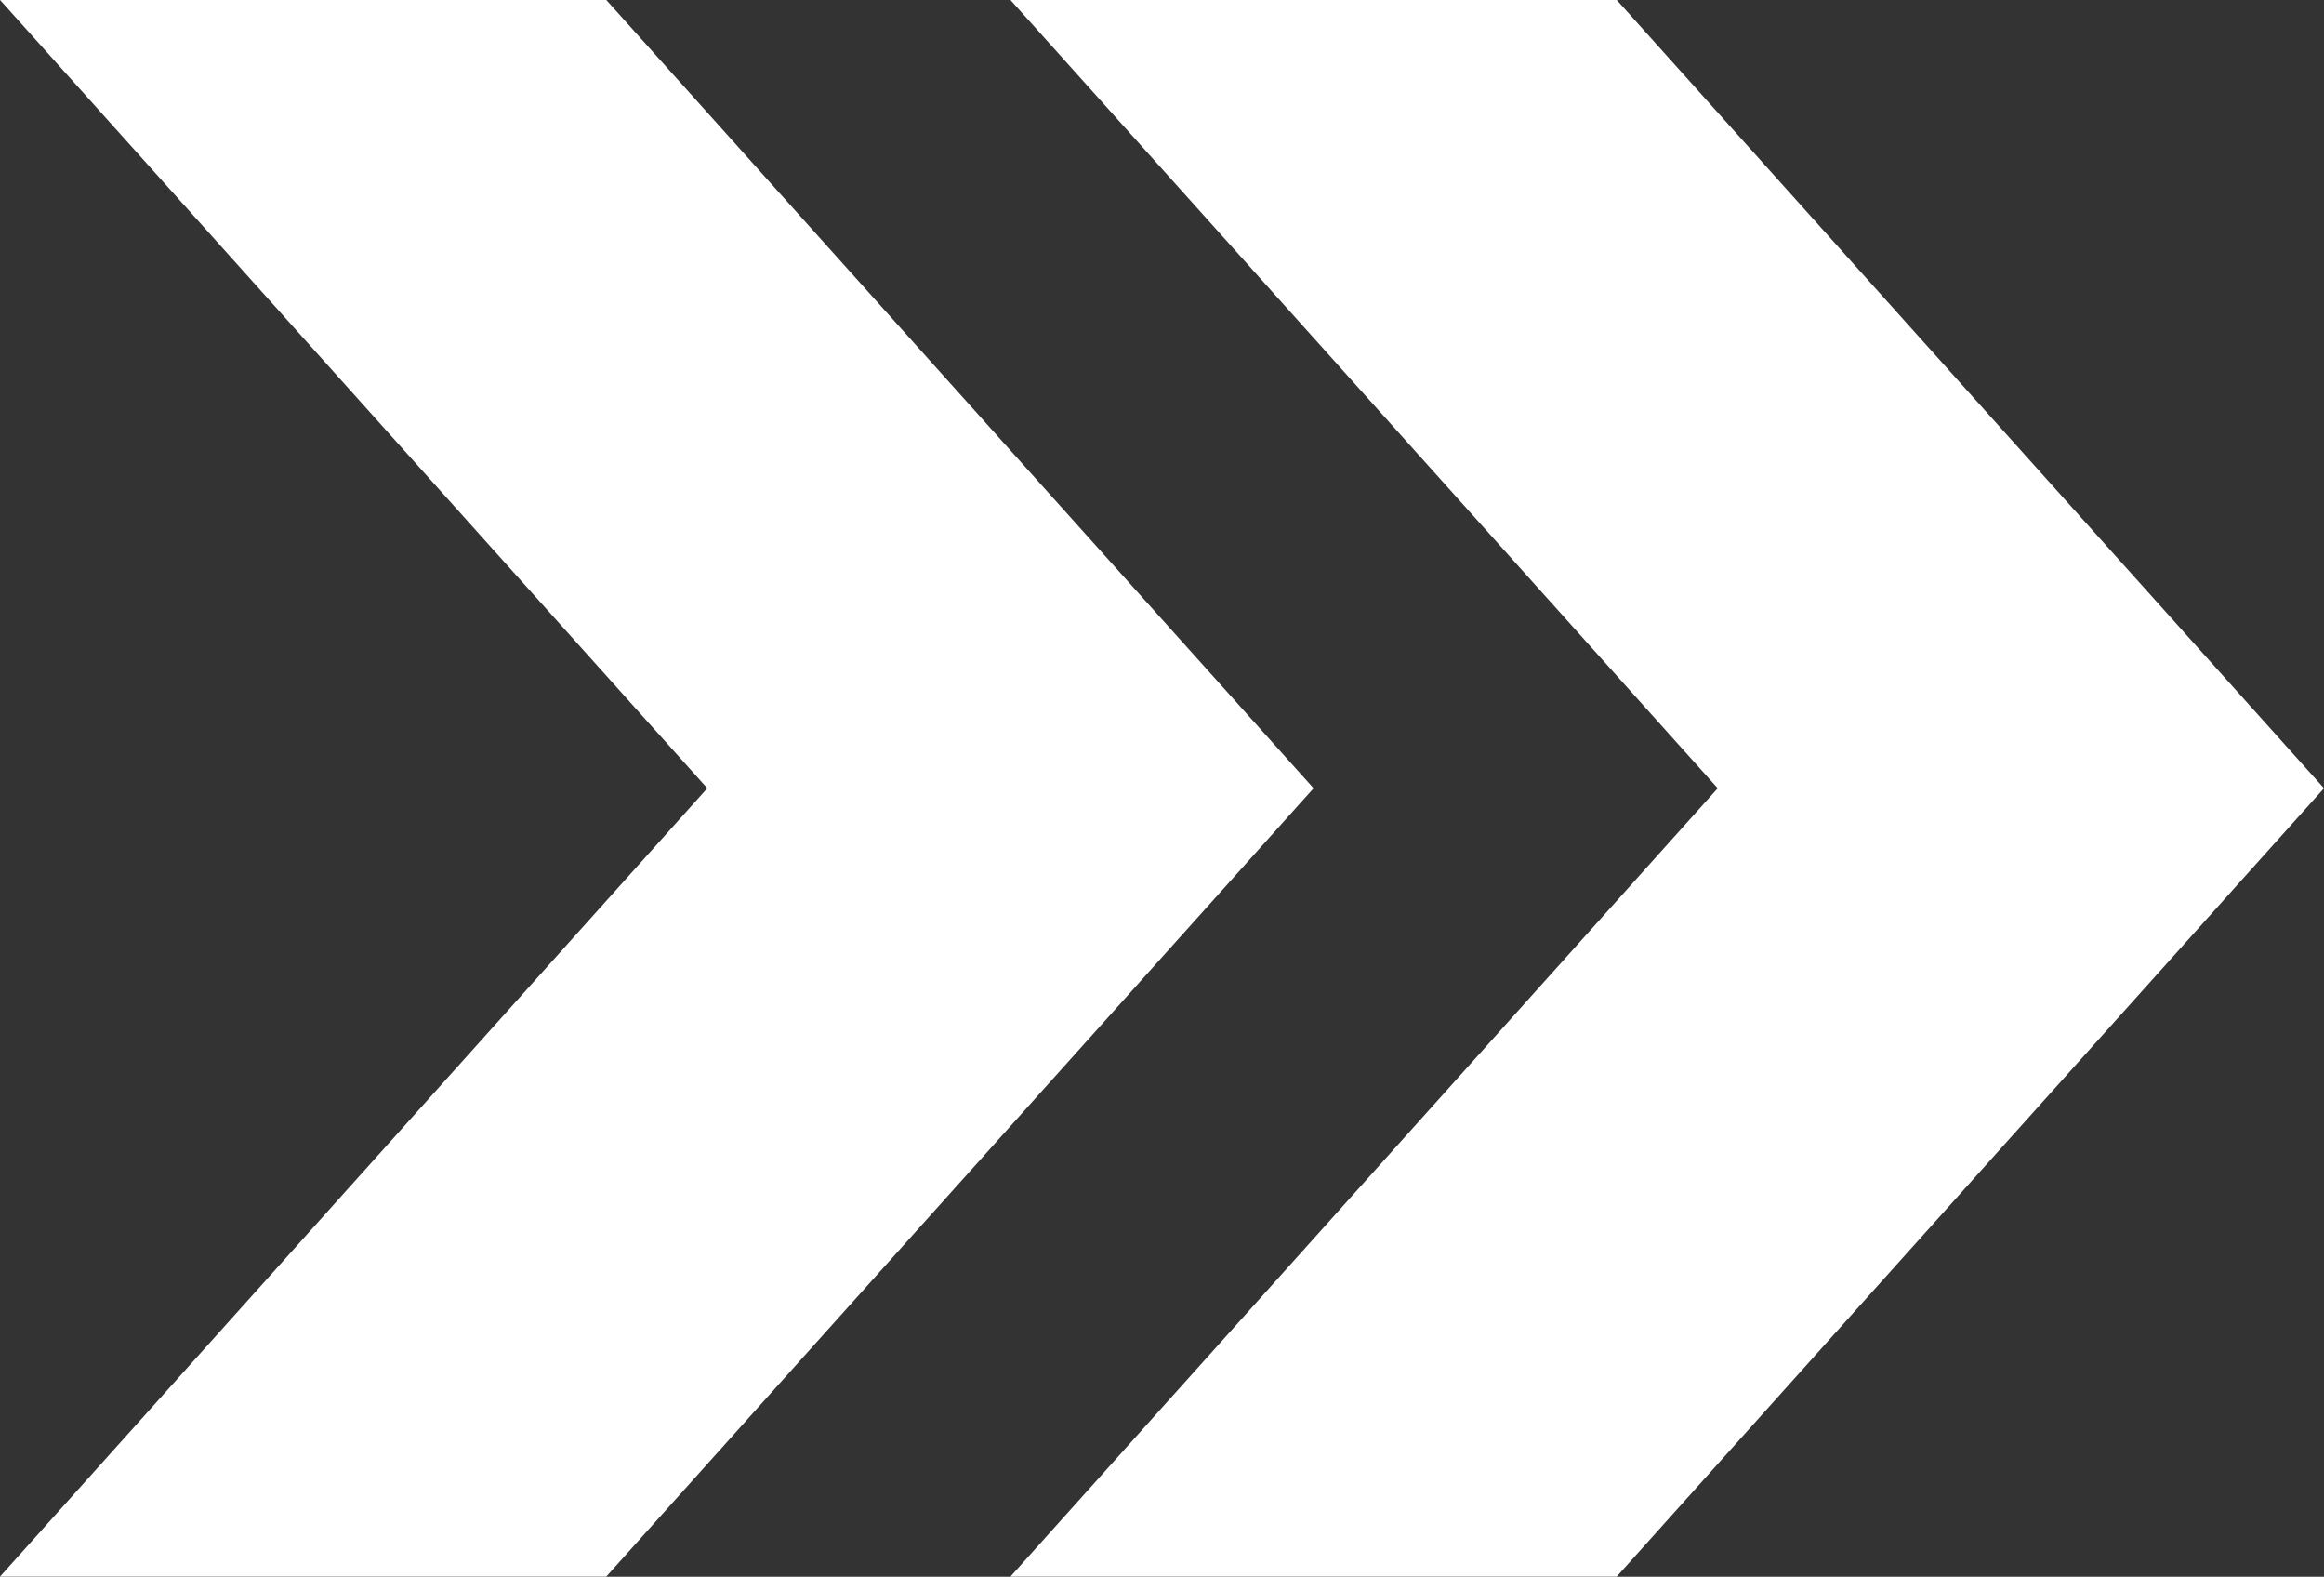 <?xml version="1.0" encoding="UTF-8"?><svg xmlns="http://www.w3.org/2000/svg" xmlns:xlink="http://www.w3.org/1999/xlink" height="678.3" preserveAspectRatio="xMidYMid meet" version="1.0" viewBox="0.0 160.9 1000.0 678.3" width="1000.0" zoomAndPan="magnify"><rect x="0.0" y="160.9" width="1000.0" height="678.3" fill="#333333" stroke="none"/><g fill="#fff" id="change1_1"><path d="M 695.652 160.871 L 434.781 160.871 L 739.129 500 L 434.781 839.133 L 695.652 839.133 L 1000 500 L 695.652 160.871" fill="inherit"/><path d="M 260.871 160.871 L 0 160.871 L 304.348 500 L 0 839.133 L 260.871 839.133 L 565.219 500 L 260.871 160.871" fill="inherit"/></g></svg>
